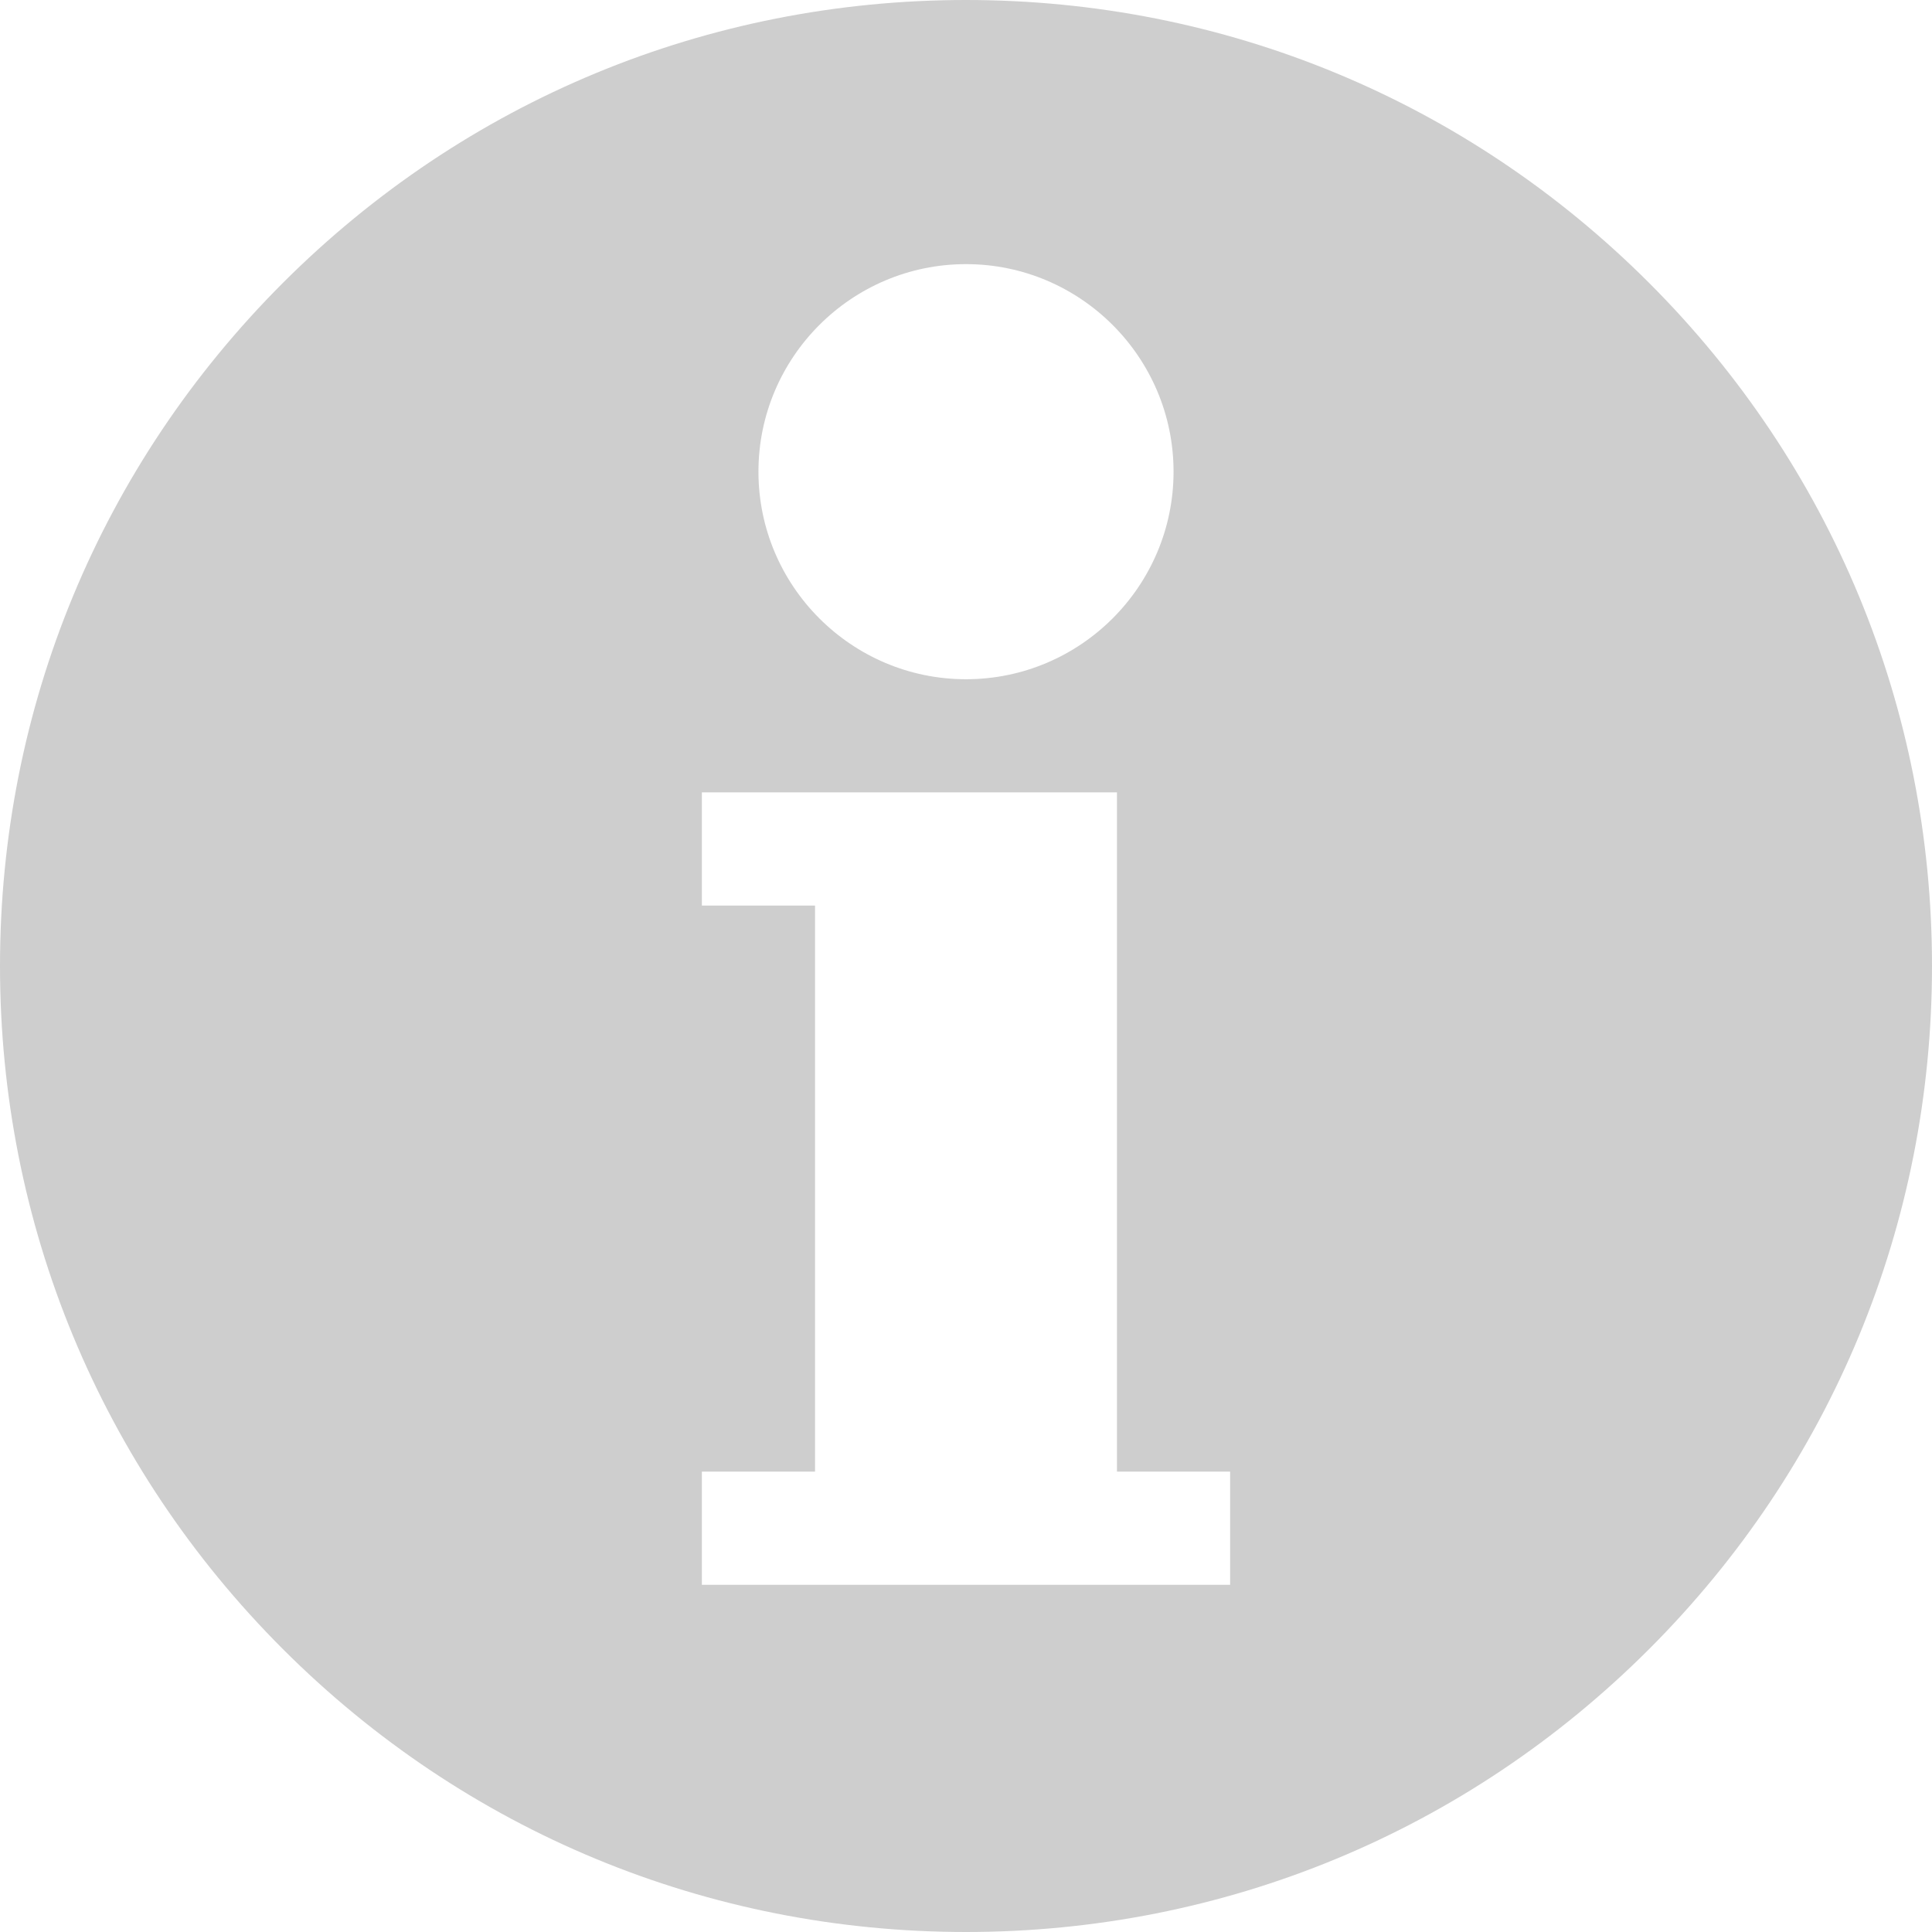 <svg width="14" height="14" viewBox="0 0 14 14" fill="none" xmlns="http://www.w3.org/2000/svg">
<path d="M11.95 2.05C10.628 0.728 8.87 0 7 0C5.13 0 3.372 0.728 2.05 2.05C0.728 3.372 0 5.13 0 7C0 8.87 0.728 10.628 2.05 11.95C3.372 13.272 5.13 14 7 14C8.87 14 10.628 13.272 11.95 11.95C13.272 10.628 14 8.87 14 7C14 5.13 13.272 3.372 11.95 2.05ZM7 1.914C7.829 1.914 8.504 2.589 8.504 3.418C8.504 4.247 7.829 4.922 7 4.922C6.171 4.922 5.496 4.247 5.496 3.418C5.496 2.589 6.171 1.914 7 1.914ZM8.914 11.484H5.086V10.664H5.906V6.562H5.086V5.742H8.094V10.664H8.914V11.484Z" fill="#CECECE"/>
</svg>
